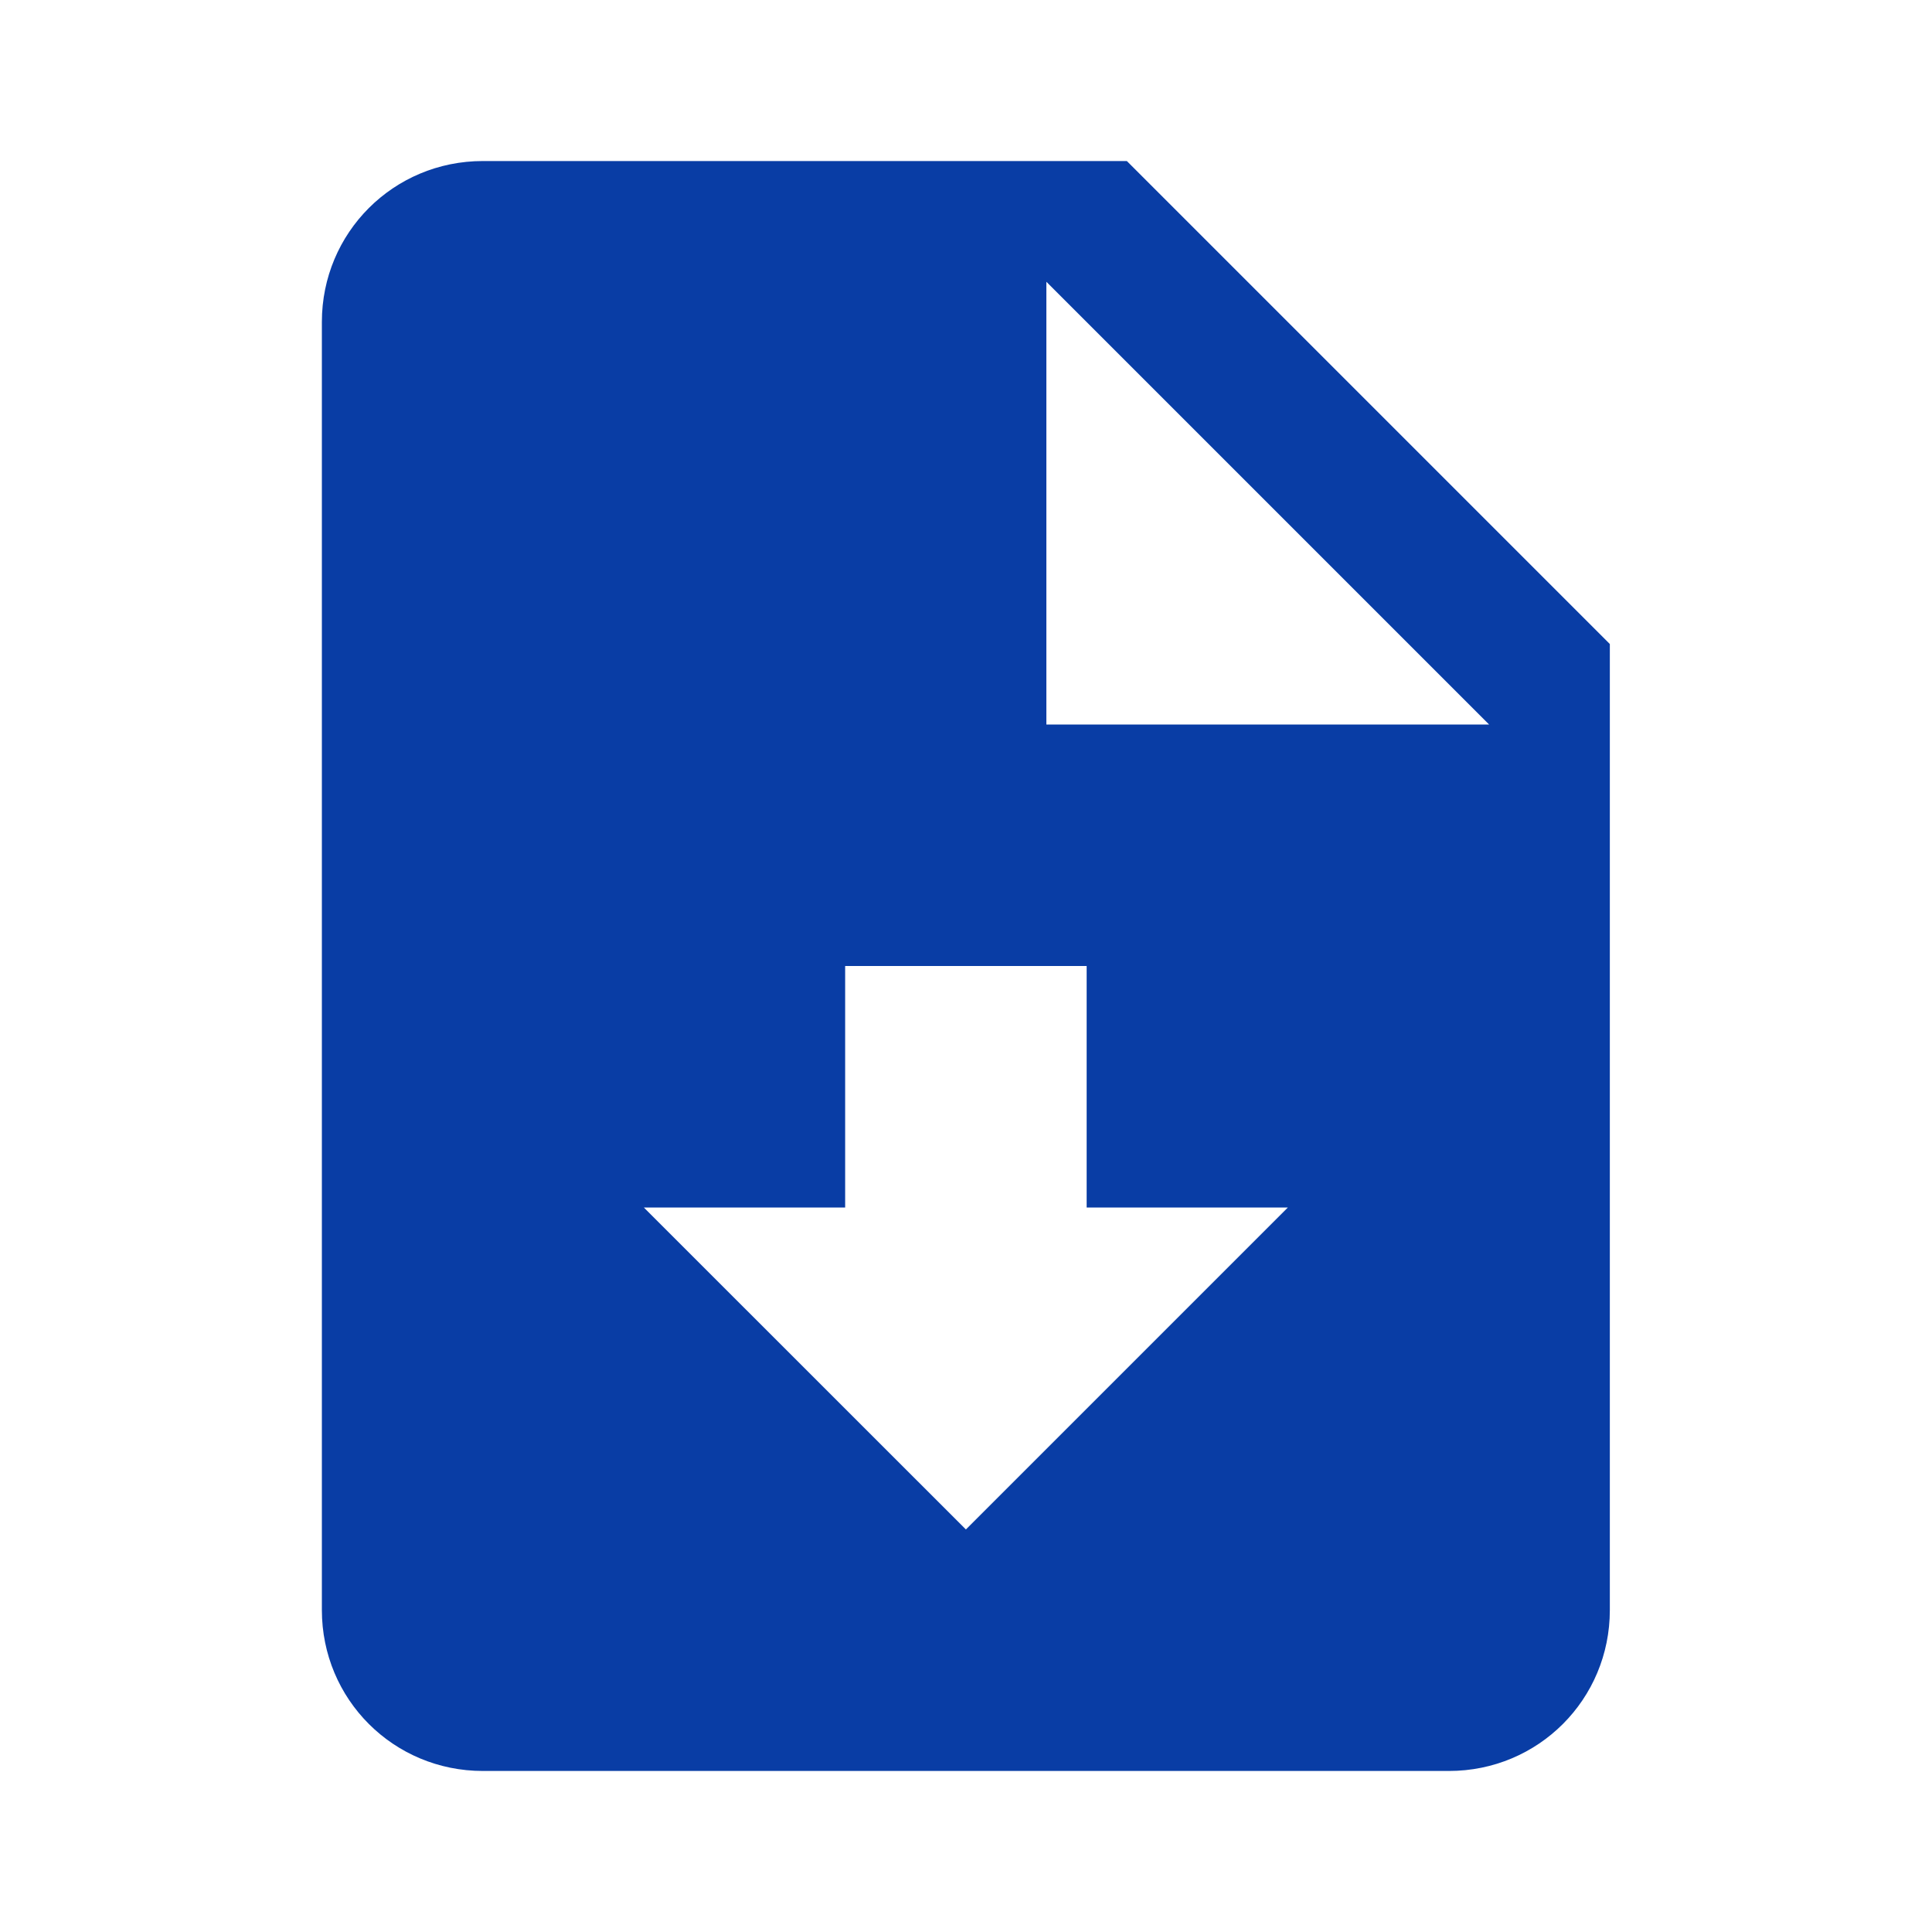 <svg width="20" height="20" viewBox="0 0 20 20" fill="none" xmlns="http://www.w3.org/2000/svg">
<path d="M11.665 1.667H4.999C4.074 1.667 3.332 2.408 3.332 3.333V16.667C3.332 17.592 4.074 18.333 4.999 18.333H14.999C15.924 18.333 16.665 17.592 16.665 16.667V6.667L11.665 1.667ZM9.999 15.833L6.665 12.5H8.749V10H11.249V12.5H13.332L9.999 15.833ZM10.832 7.5V2.917L15.415 7.5H10.832Z" fill="#093DA5"/>
</svg>

